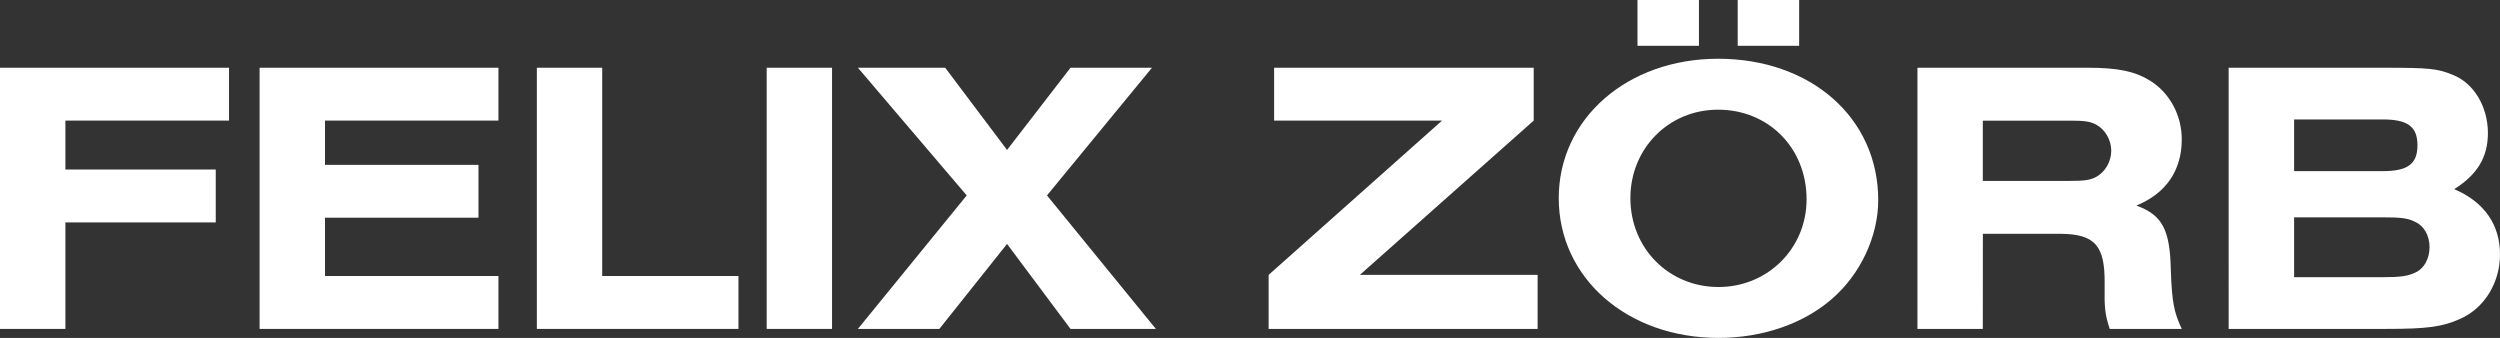 <?xml version="1.0" encoding="utf-8"?>
<!-- Generator: Adobe Illustrator 27.2.0, SVG Export Plug-In . SVG Version: 6.00 Build 0)  -->
<svg version="1.1" id="Ebene_1" xmlns="http://www.w3.org/2000/svg" xmlns:xlink="http://www.w3.org/1999/xlink" x="0px" y="0px"
	 viewBox="0 0 525.15 70.98" style="enable-background:new 0 0 525.15 70.98;" xml:space="preserve">
<rect x="0" y="0" width="525.15" height="70.98" fill="#333333" stroke="none"/>
<style type="text/css">
	.st0{fill:#FFFFFF;}
</style>
<polygon class="st0" points="0,14.23 0,69.09 13.74,69.09 13.74,46.72 45.32,46.72 45.32,35.61 13.74,35.61 13.74,25.33 
	48.11,25.33 48.11,14.23 "/>
<polygon class="st0" points="54.53,14.23 54.53,69.09 104.7,69.09 104.7,57.98 68.27,57.98 68.27,45.73 100.51,45.73 100.51,34.63 
	68.27,34.63 68.27,25.33 104.7,25.33 104.7,14.23 "/>
<polygon class="st0" points="112.77,14.23 112.77,69.09 155.12,69.09 155.12,57.98 126.5,57.98 126.5,14.23 "/>
<rect x="161.05" y="14.23" class="st0" width="13.73" height="54.86"/>
<polygon class="st0" points="224.87,14.23 211.54,31.5 198.55,14.23 180.21,14.23 203.07,41.05 180.21,69.09 197.32,69.09 
	211.54,51.24 224.87,69.09 242.8,69.09 219.93,41.05 241.98,14.23 "/>
<polygon class="st0" points="267.64,14.23 267.64,25.33 302.92,25.33 266.49,57.74 266.49,69.09 322.99,69.09 322.99,57.74 
	285.65,57.74 322.17,25.33 322.17,14.23 "/>
<path class="st0" d="M365.02,0h12.91v9.62h-12.91V0z M343.97,0h12.91v9.62h-12.91V0z M342.48,41.62c0,10.53,8.06,18.67,18.51,18.67
	c10.36,0,18.5-8.14,18.5-18.42c0-10.78-7.98-18.83-18.59-18.83C350.54,23.03,342.48,31.17,342.48,41.62 M394.54,42.03
	c0,7.57-3.7,15.55-9.7,20.73c-6,5.26-14.64,8.22-23.85,8.22c-19.17,0-33.56-12.58-33.56-29.36c0-16.69,14.39-29.28,33.47-29.28
	C380.4,12.34,394.54,24.76,394.54,42.03"/>
<g>
	<path class="st0" d="M434.77,38c3.04,0,4.27-0.16,5.51-0.82c1.89-0.99,3.21-3.21,3.21-5.51c0-2.31-1.32-4.52-3.21-5.51
		c-1.24-0.66-2.47-0.82-5.51-0.82h-18.26V38L434.77,38L434.77,38z M416.51,69.09h-13.73V14.23h35.78c6.33,0,9.87,0.74,13.08,2.71
		c4.11,2.55,6.66,7.24,6.66,12.34c0,6.5-3.29,11.35-9.54,13.9c5.43,1.97,7.08,5.02,7.24,13.57c0.25,6.83,0.66,8.8,2.3,12.34h-15.13
		c-0.99-3.04-1.15-4.28-1.07-9.54c0.08-7.98-2.05-10.36-9.21-10.44h-16.37L416.51,69.09L416.51,69.09z"/>
</g>
<g>
	<path class="st0" d="M500.49,58.23c3.86,0,5.34-0.25,6.9-0.99c1.81-0.82,2.96-2.88,2.96-5.34c0-2.39-1.15-4.44-2.96-5.26
		c-1.56-0.82-3.04-0.99-6.9-0.99H481.9v12.58H500.49z M500.49,35.95c5.26,0,7.32-1.48,7.32-5.43c0-3.95-2.06-5.43-7.32-5.43H481.9
		v10.86H500.49z M468.16,14.23h32.65c9.37,0,11.18,0.16,14.39,1.48c4.44,1.73,7.41,6.66,7.41,12.26c0,5.02-2.22,8.72-7.08,11.76
		c6.34,2.71,9.62,7.48,9.62,13.73c0,5.92-3.29,11.27-8.31,13.49c-3.78,1.73-7.08,2.14-15.62,2.14h-33.07V14.23H468.16z"/>
</g>
</svg>
